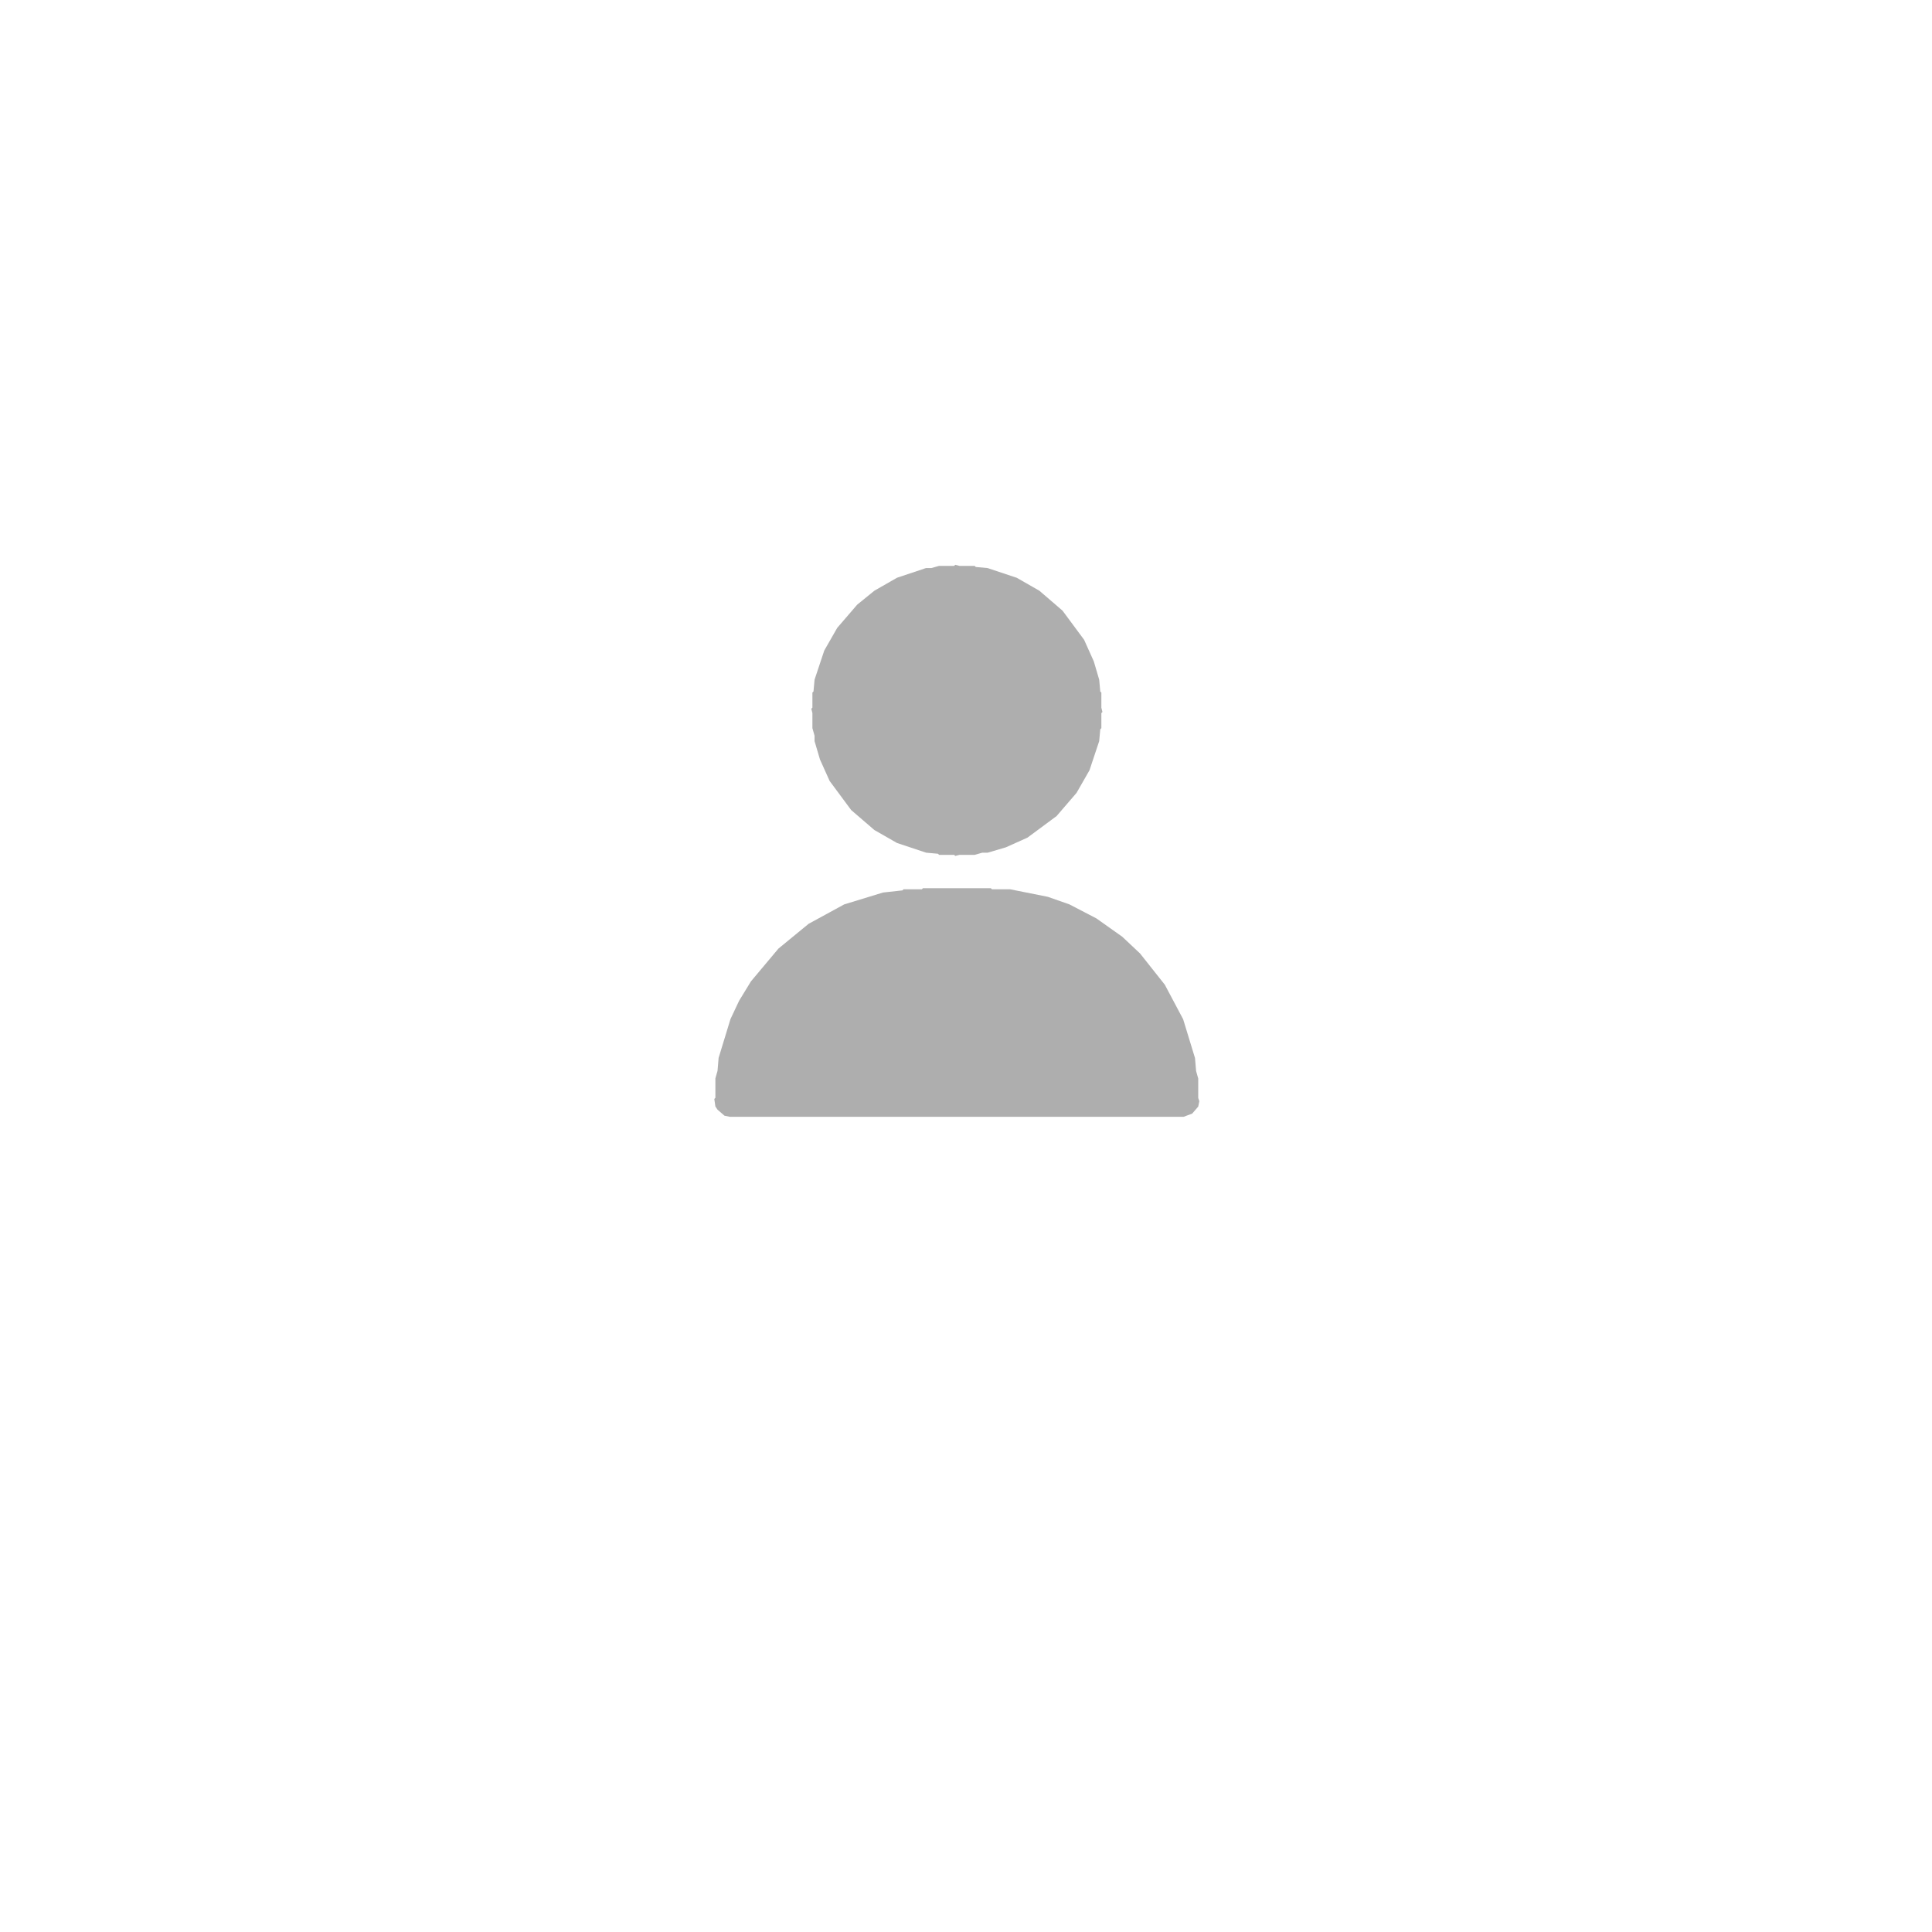 <?xml version="1.0" encoding="utf-8"?>
<svg width="64" height="64" viewBox="0 0 64 64" xmlns="http://www.w3.org/2000/svg">
  <defs>
    <style>
      .cls-1, .cls-4 {
        fill: #aeaeae;
      }

      .cls-1 {
        stroke: #707070;
      }

      .cls-2 {
        fill: #fff;
      }

      .cls-3 {
        clip-path: url(#clip-path);
      }

      .cls-5 {
        filter: url(#Ellipse_613);
      }
    </style>
    <filter id="Ellipse_613" x="0" y="0" width="64" height="64" filterUnits="userSpaceOnUse">
      <feOffset dy="3" input="SourceAlpha"/>
      <feGaussianBlur stdDeviation="4" result="blur"/>
      <feFlood flood-opacity="0.122"/>
      <feComposite operator="in" in2="blur"/>
      <feComposite in="SourceGraphic"/>
    </filter>
    <clipPath id="clip-path">
      <rect id="Rectangle_9280" data-name="Rectangle 9280" class="cls-1" width="24" height="24" transform="translate(49 3186)"/>
    </clipPath>
  </defs>
  <g id="Group_20096" data-name="Group 20096" transform="translate(-144 -3187)">
    <g class="cls-5" transform="matrix(1, 0, 0, 1, 144, 3187)">
      <circle id="Ellipse_613-2" data-name="Ellipse 613" class="cls-2" cx="20" cy="20" r="20" transform="translate(12 9)"/>
    </g>
    <g id="Mask_Group_81" data-name="Mask Group 81" class="cls-3" transform="translate(115 18)"/>
  </g>
  <path id="rgba_0_0_0_1_" data-name="rgba(0,0,0,1)" class="cls-4" d="M 31.644 18.71 L 31.787 18.746 L 32.287 18.746 L 32.323 18.782 L 32.716 18.818 L 33.68 19.139 L 34.43 19.568 L 35.198 20.229 L 35.912 21.193 L 36.233 21.907 L 36.412 22.514 L 36.448 22.907 L 36.484 22.943 L 36.484 23.443 L 36.52 23.586 L 36.484 23.622 L 36.484 24.122 L 36.448 24.158 L 36.412 24.551 L 36.091 25.515 L 35.662 26.265 L 35.001 27.033 L 34.037 27.747 L 33.323 28.068 L 32.716 28.247 L 32.537 28.247 L 32.287 28.318 L 31.787 28.318 L 31.644 28.354 L 31.608 28.318 L 31.108 28.318 L 31.072 28.282 L 30.679 28.246 L 29.715 27.925 L 28.965 27.496 L 28.197 26.835 L 27.483 25.871 L 27.162 25.157 L 26.983 24.55 L 26.983 24.371 L 26.912 24.121 L 26.912 23.621 L 26.876 23.478 L 26.912 23.442 L 26.912 22.942 L 26.948 22.906 L 26.984 22.513 L 27.305 21.549 L 27.734 20.799 L 28.395 20.031 L 28.966 19.567 L 29.716 19.138 L 30.676 18.817 L 30.855 18.817 L 31.105 18.746 L 31.605 18.746 L 31.644 18.71 Z" style="fill: rgb(174, 174, 174);"/>
  <path id="rgba_0_0_0_1_2" data-name="rgba(0,0,0,1)" class="cls-4" d="M 30.573 29.423 L 32.823 29.423 L 32.859 29.459 L 33.462 29.459 L 34.712 29.709 L 35.426 29.959 L 36.319 30.423 L 37.176 31.03 L 37.765 31.584 L 38.586 32.62 L 39.193 33.763 L 39.586 35.049 L 39.622 35.478 L 39.693 35.728 L 39.693 36.371 L 39.729 36.478 L 39.693 36.657 L 39.493 36.889 L 39.207 36.996 L 24.18 36.996 L 24.001 36.96 L 23.769 36.76 L 23.698 36.653 L 23.662 36.403 L 23.698 36.367 L 23.698 35.723 L 23.769 35.473 L 23.805 35.044 L 24.198 33.758 L 24.484 33.151 L 24.877 32.508 L 25.787 31.423 L 26.787 30.602 L 27.966 29.959 L 29.252 29.566 L 29.895 29.495 L 29.931 29.459 L 30.538 29.459 L 30.573 29.423 Z" style="fill: rgb(174, 174, 174);"/>
</svg>